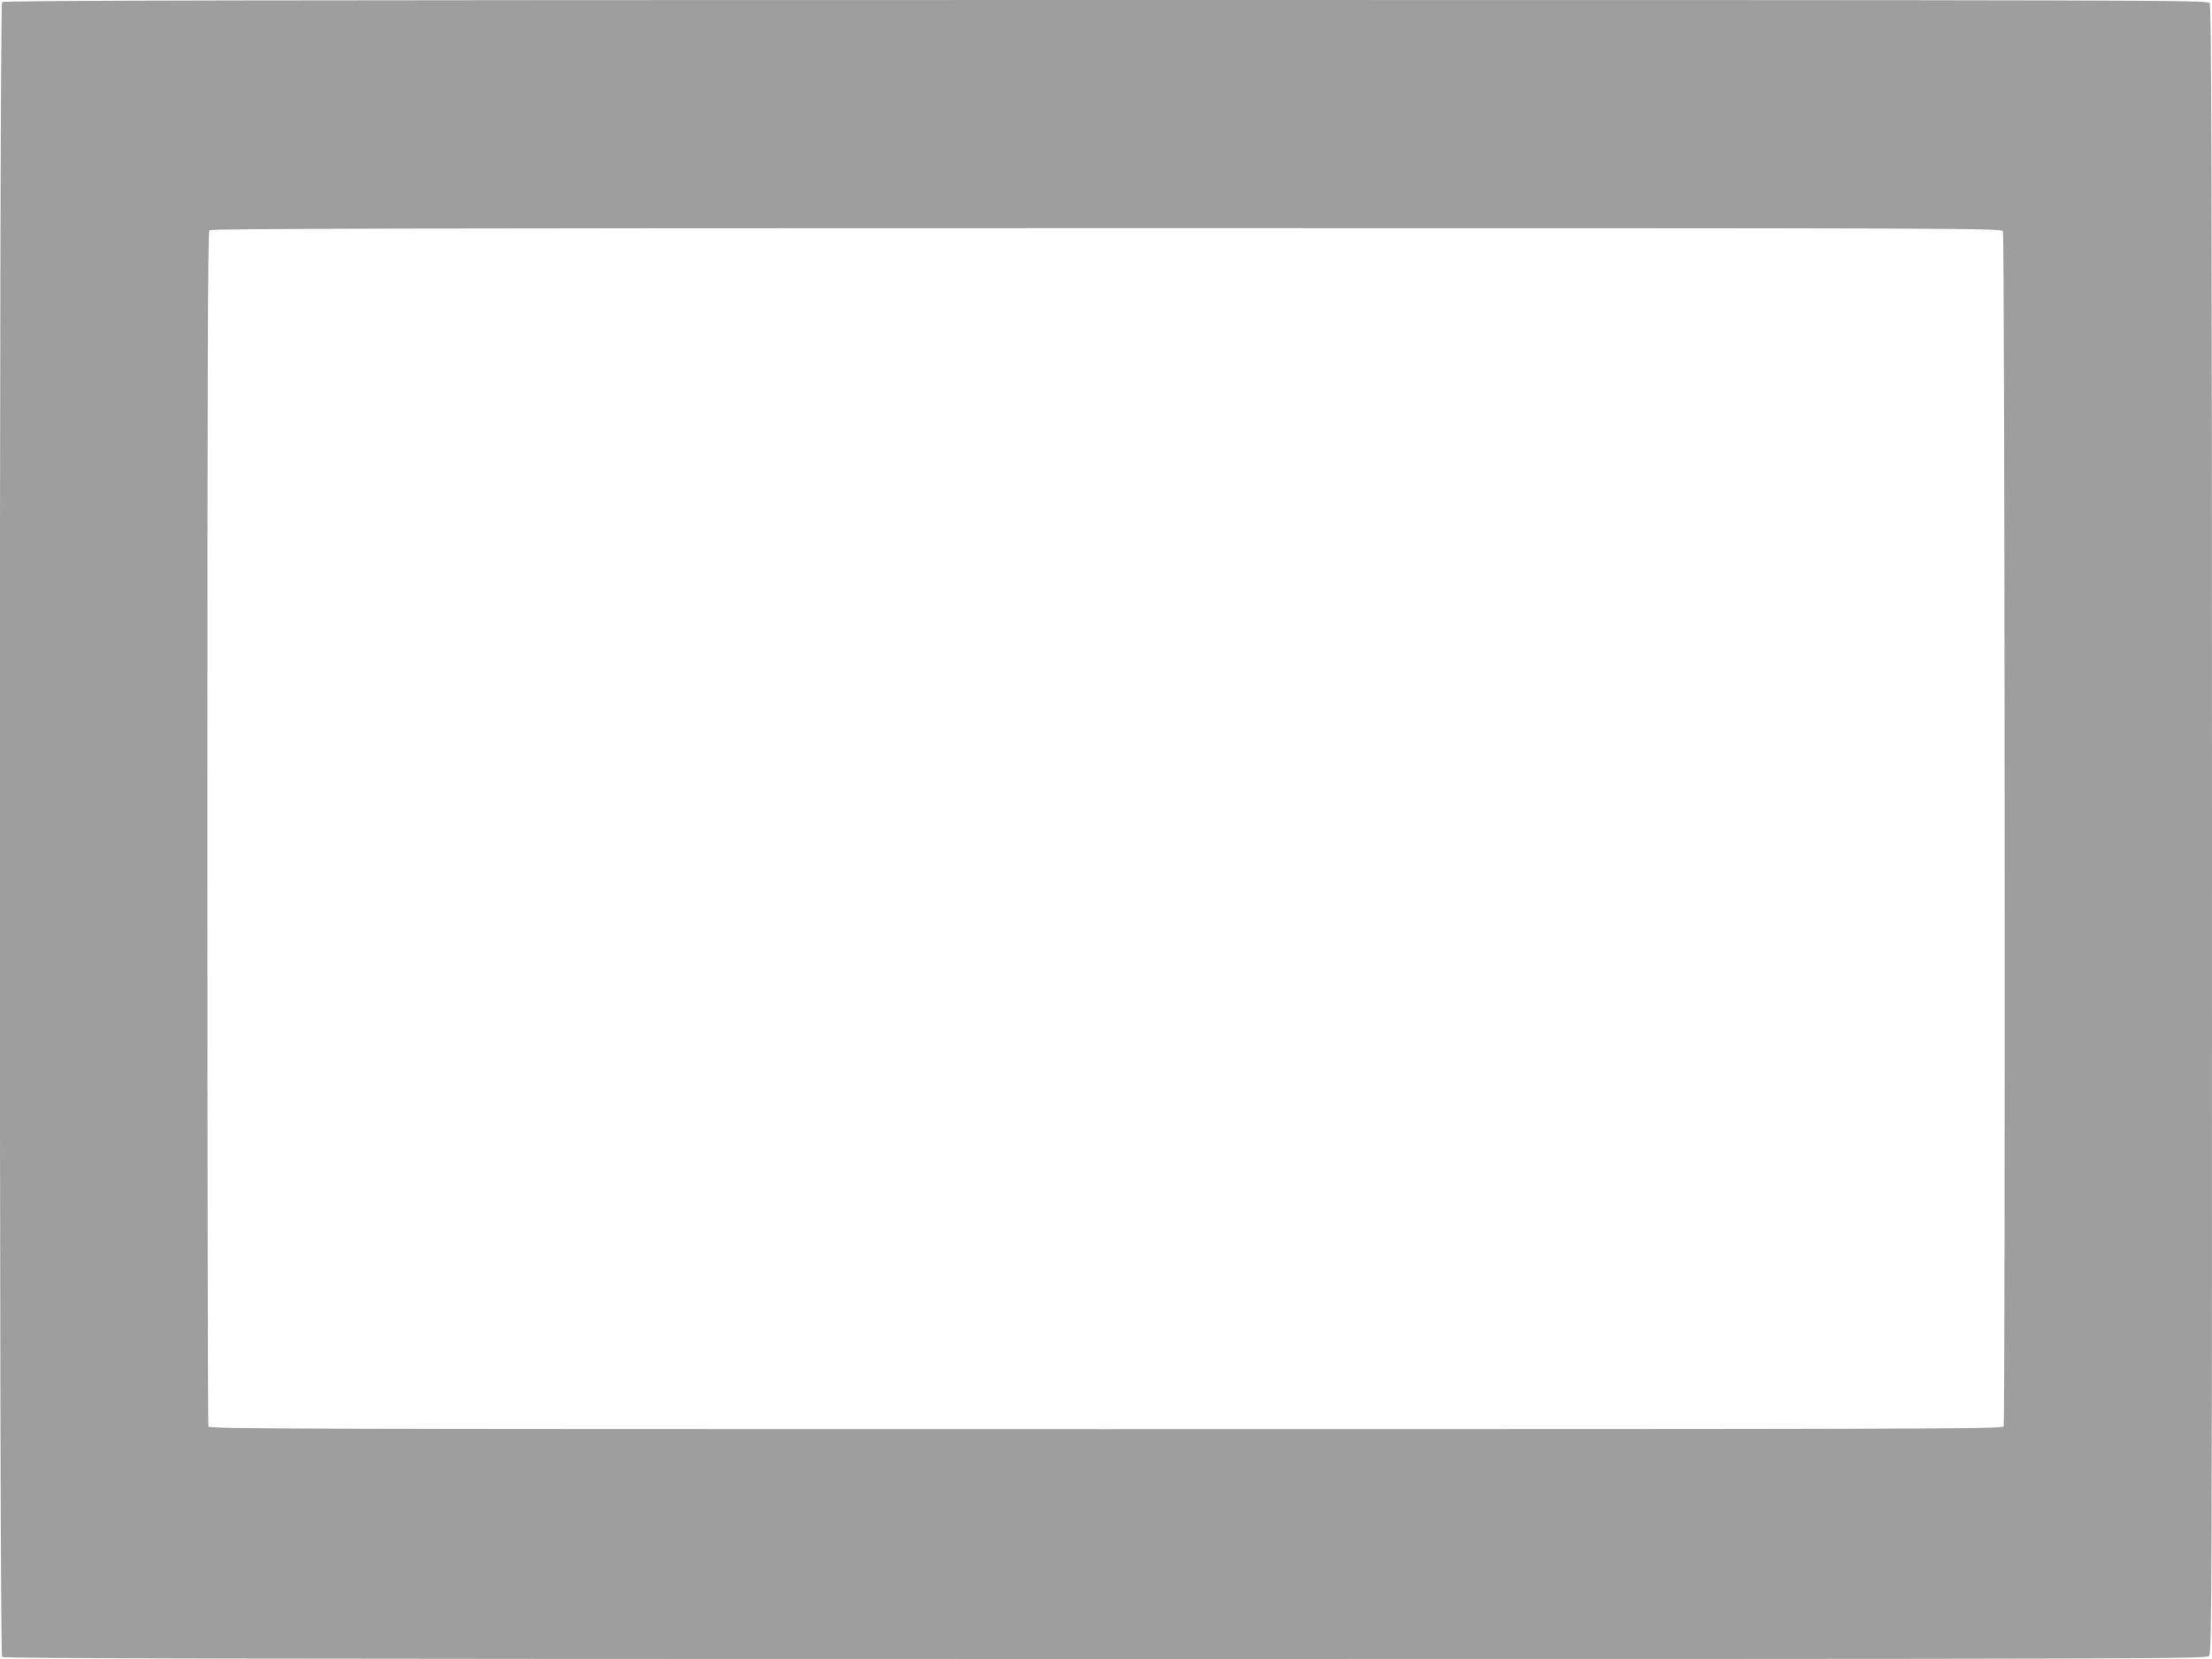 <?xml version="1.0" standalone="no"?>
<!DOCTYPE svg PUBLIC "-//W3C//DTD SVG 20010904//EN"
 "http://www.w3.org/TR/2001/REC-SVG-20010904/DTD/svg10.dtd">
<svg version="1.0" xmlns="http://www.w3.org/2000/svg"
 width="1280pt" height="960pt" viewBox="0 0 1280 960"
 preserveAspectRatio="xMidYMid meet">
<g transform="translate(0,960) scale(0.1,-0.1)"
fill="#9e9e9e" stroke="none">
<path d="M12 9588 c-17 -17 -17 -9559 0 -9576 9 -9 1441 -12 6383 -12 6160 0
6372 1 6388 18 16 17 17 363 17 4783 -1 3945 -3 4767 -14 4782 -13 16 -328 17
-6388 17 -4944 0 -6377 -3 -6386 -12z m11578 -1327 c11 -21 15 -6886 4 -6915
-6 -15 -473 -16 -5194 -16 -4721 0 -5188 1 -5194 16 -3 9 -6 1567 -6 3463 0
2668 3 3450 12 3459 9 9 1176 12 5190 12 5108 0 5177 0 5188 -19z"/>
</g>
</svg>

